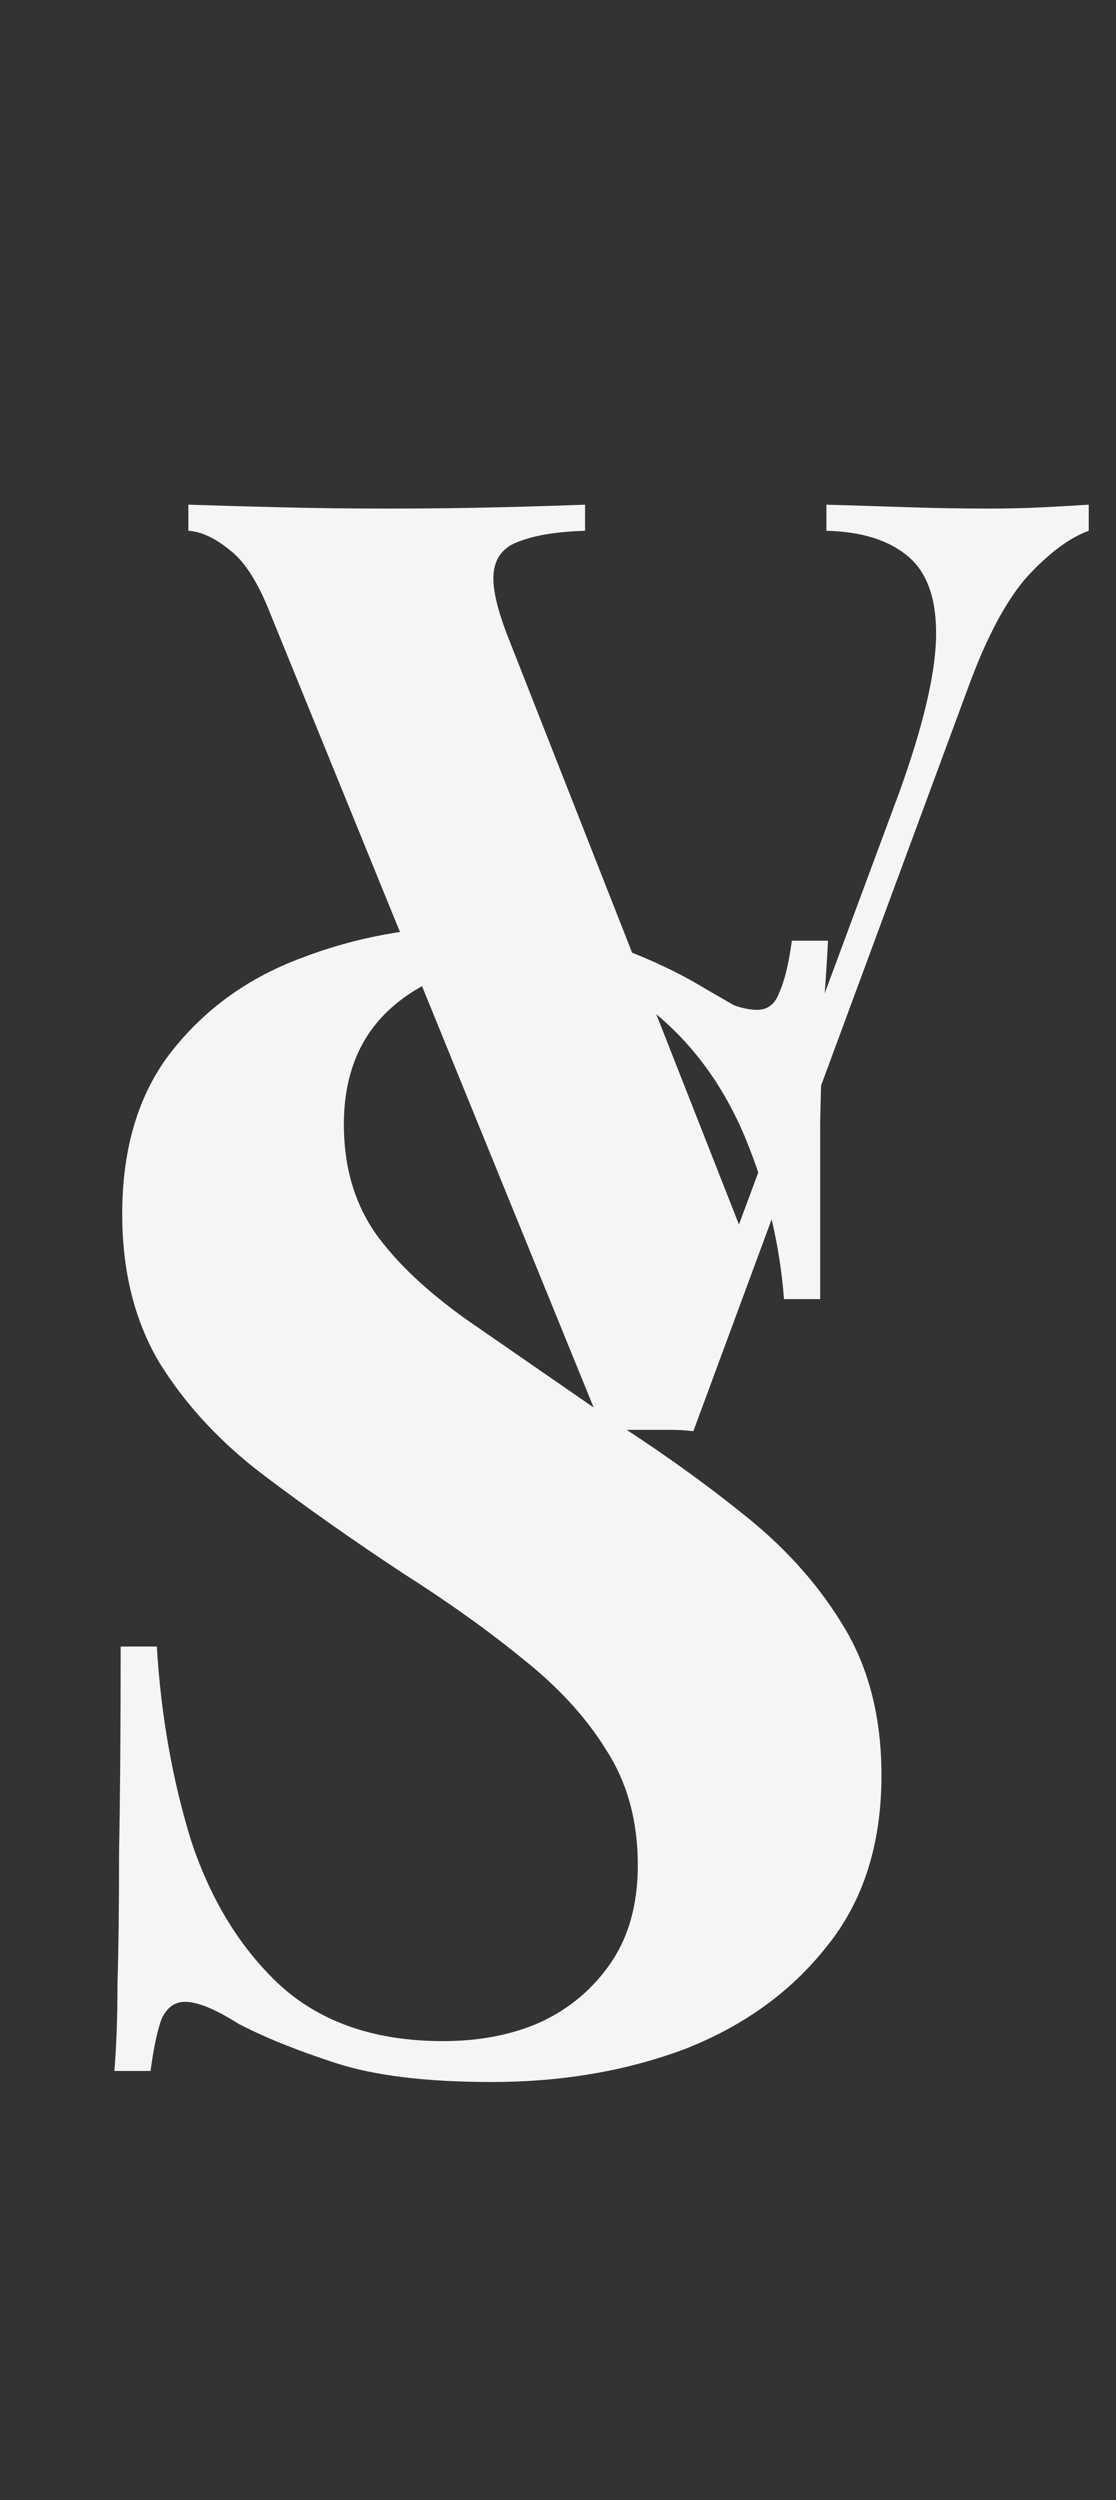 <?xml version="1.0" encoding="UTF-8"?> <svg xmlns="http://www.w3.org/2000/svg" width="25" height="56" viewBox="0 0 25 56" fill="none"><rect x="0" y="0" width="25" height="56" fill="#333333" stroke="none"/><path d="M24.389 11.305V11.889C23.96 12.045 23.502 12.386 23.015 12.912C22.547 13.439 22.109 14.257 21.7 15.368L15.532 32.059C15.376 32.039 15.21 32.029 15.035 32.029C14.86 32.029 14.684 32.029 14.509 32.029C14.353 32.029 14.187 32.029 14.012 32.029C13.836 32.029 13.671 32.039 13.515 32.059L6.061 13.76C5.788 13.059 5.486 12.581 5.155 12.328C4.824 12.055 4.512 11.909 4.22 11.889V11.305C4.804 11.324 5.486 11.344 6.266 11.363C7.065 11.383 7.864 11.392 8.663 11.392C9.559 11.392 10.397 11.383 11.176 11.363C11.975 11.344 12.618 11.324 13.106 11.305V11.889C12.482 11.909 11.995 11.987 11.644 12.123C11.293 12.24 11.098 12.474 11.059 12.825C11.021 13.156 11.137 13.663 11.41 14.345L16.73 27.878L16.116 28.609L20.15 17.735C20.676 16.274 20.949 15.124 20.969 14.286C20.988 13.448 20.784 12.844 20.355 12.474C19.926 12.104 19.312 11.909 18.513 11.889V11.305C19.176 11.324 19.799 11.344 20.384 11.363C20.969 11.383 21.563 11.392 22.167 11.392C22.596 11.392 22.995 11.383 23.366 11.363C23.755 11.344 24.096 11.324 24.389 11.305Z" fill="#F5F5F5"></path><path d="M10.626 20.754C12.011 20.754 13.079 20.907 13.83 21.212C14.582 21.494 15.227 21.799 15.767 22.128C16.049 22.292 16.272 22.421 16.436 22.515C16.624 22.585 16.8 22.62 16.964 22.62C17.199 22.62 17.363 22.491 17.457 22.233C17.575 21.975 17.669 21.588 17.739 21.071H18.549C18.526 21.517 18.49 22.057 18.443 22.691C18.42 23.301 18.396 24.111 18.373 25.121C18.373 26.13 18.373 27.457 18.373 29.1H17.563C17.469 27.879 17.187 26.694 16.718 25.543C16.248 24.393 15.579 23.454 14.711 22.726C13.866 21.975 12.821 21.599 11.577 21.599C10.45 21.599 9.522 21.916 8.795 22.55C8.067 23.184 7.703 24.064 7.703 25.191C7.703 26.13 7.938 26.94 8.407 27.621C8.877 28.278 9.558 28.924 10.45 29.558C11.365 30.192 12.469 30.954 13.76 31.847C14.887 32.574 15.896 33.302 16.788 34.03C17.68 34.758 18.396 35.579 18.936 36.495C19.476 37.41 19.746 38.502 19.746 39.77C19.746 41.319 19.335 42.599 18.514 43.608C17.716 44.618 16.659 45.381 15.345 45.897C14.03 46.39 12.586 46.637 11.013 46.637C9.558 46.637 8.396 46.496 7.527 46.214C6.658 45.932 5.931 45.639 5.344 45.334C4.827 45.005 4.428 44.841 4.146 44.841C3.912 44.841 3.736 44.97 3.618 45.228C3.524 45.486 3.442 45.874 3.372 46.39H2.562C2.609 45.827 2.632 45.169 2.632 44.418C2.656 43.667 2.667 42.693 2.667 41.495C2.691 40.275 2.703 38.737 2.703 36.882H3.513C3.606 38.432 3.865 39.887 4.287 41.249C4.733 42.587 5.402 43.667 6.294 44.489C7.21 45.31 8.419 45.721 9.922 45.721C10.743 45.721 11.471 45.58 12.105 45.298C12.762 44.993 13.29 44.547 13.689 43.96C14.088 43.373 14.288 42.646 14.288 41.777C14.288 40.791 14.053 39.934 13.584 39.206C13.138 38.479 12.516 37.798 11.717 37.164C10.943 36.53 10.039 35.885 9.006 35.227C7.903 34.499 6.87 33.772 5.907 33.044C4.945 32.316 4.17 31.483 3.583 30.544C3.02 29.605 2.738 28.489 2.738 27.198C2.738 25.719 3.102 24.51 3.829 23.571C4.581 22.609 5.555 21.904 6.752 21.459C7.973 20.989 9.264 20.754 10.626 20.754Z" fill="#F5F5F5"></path></svg> 
